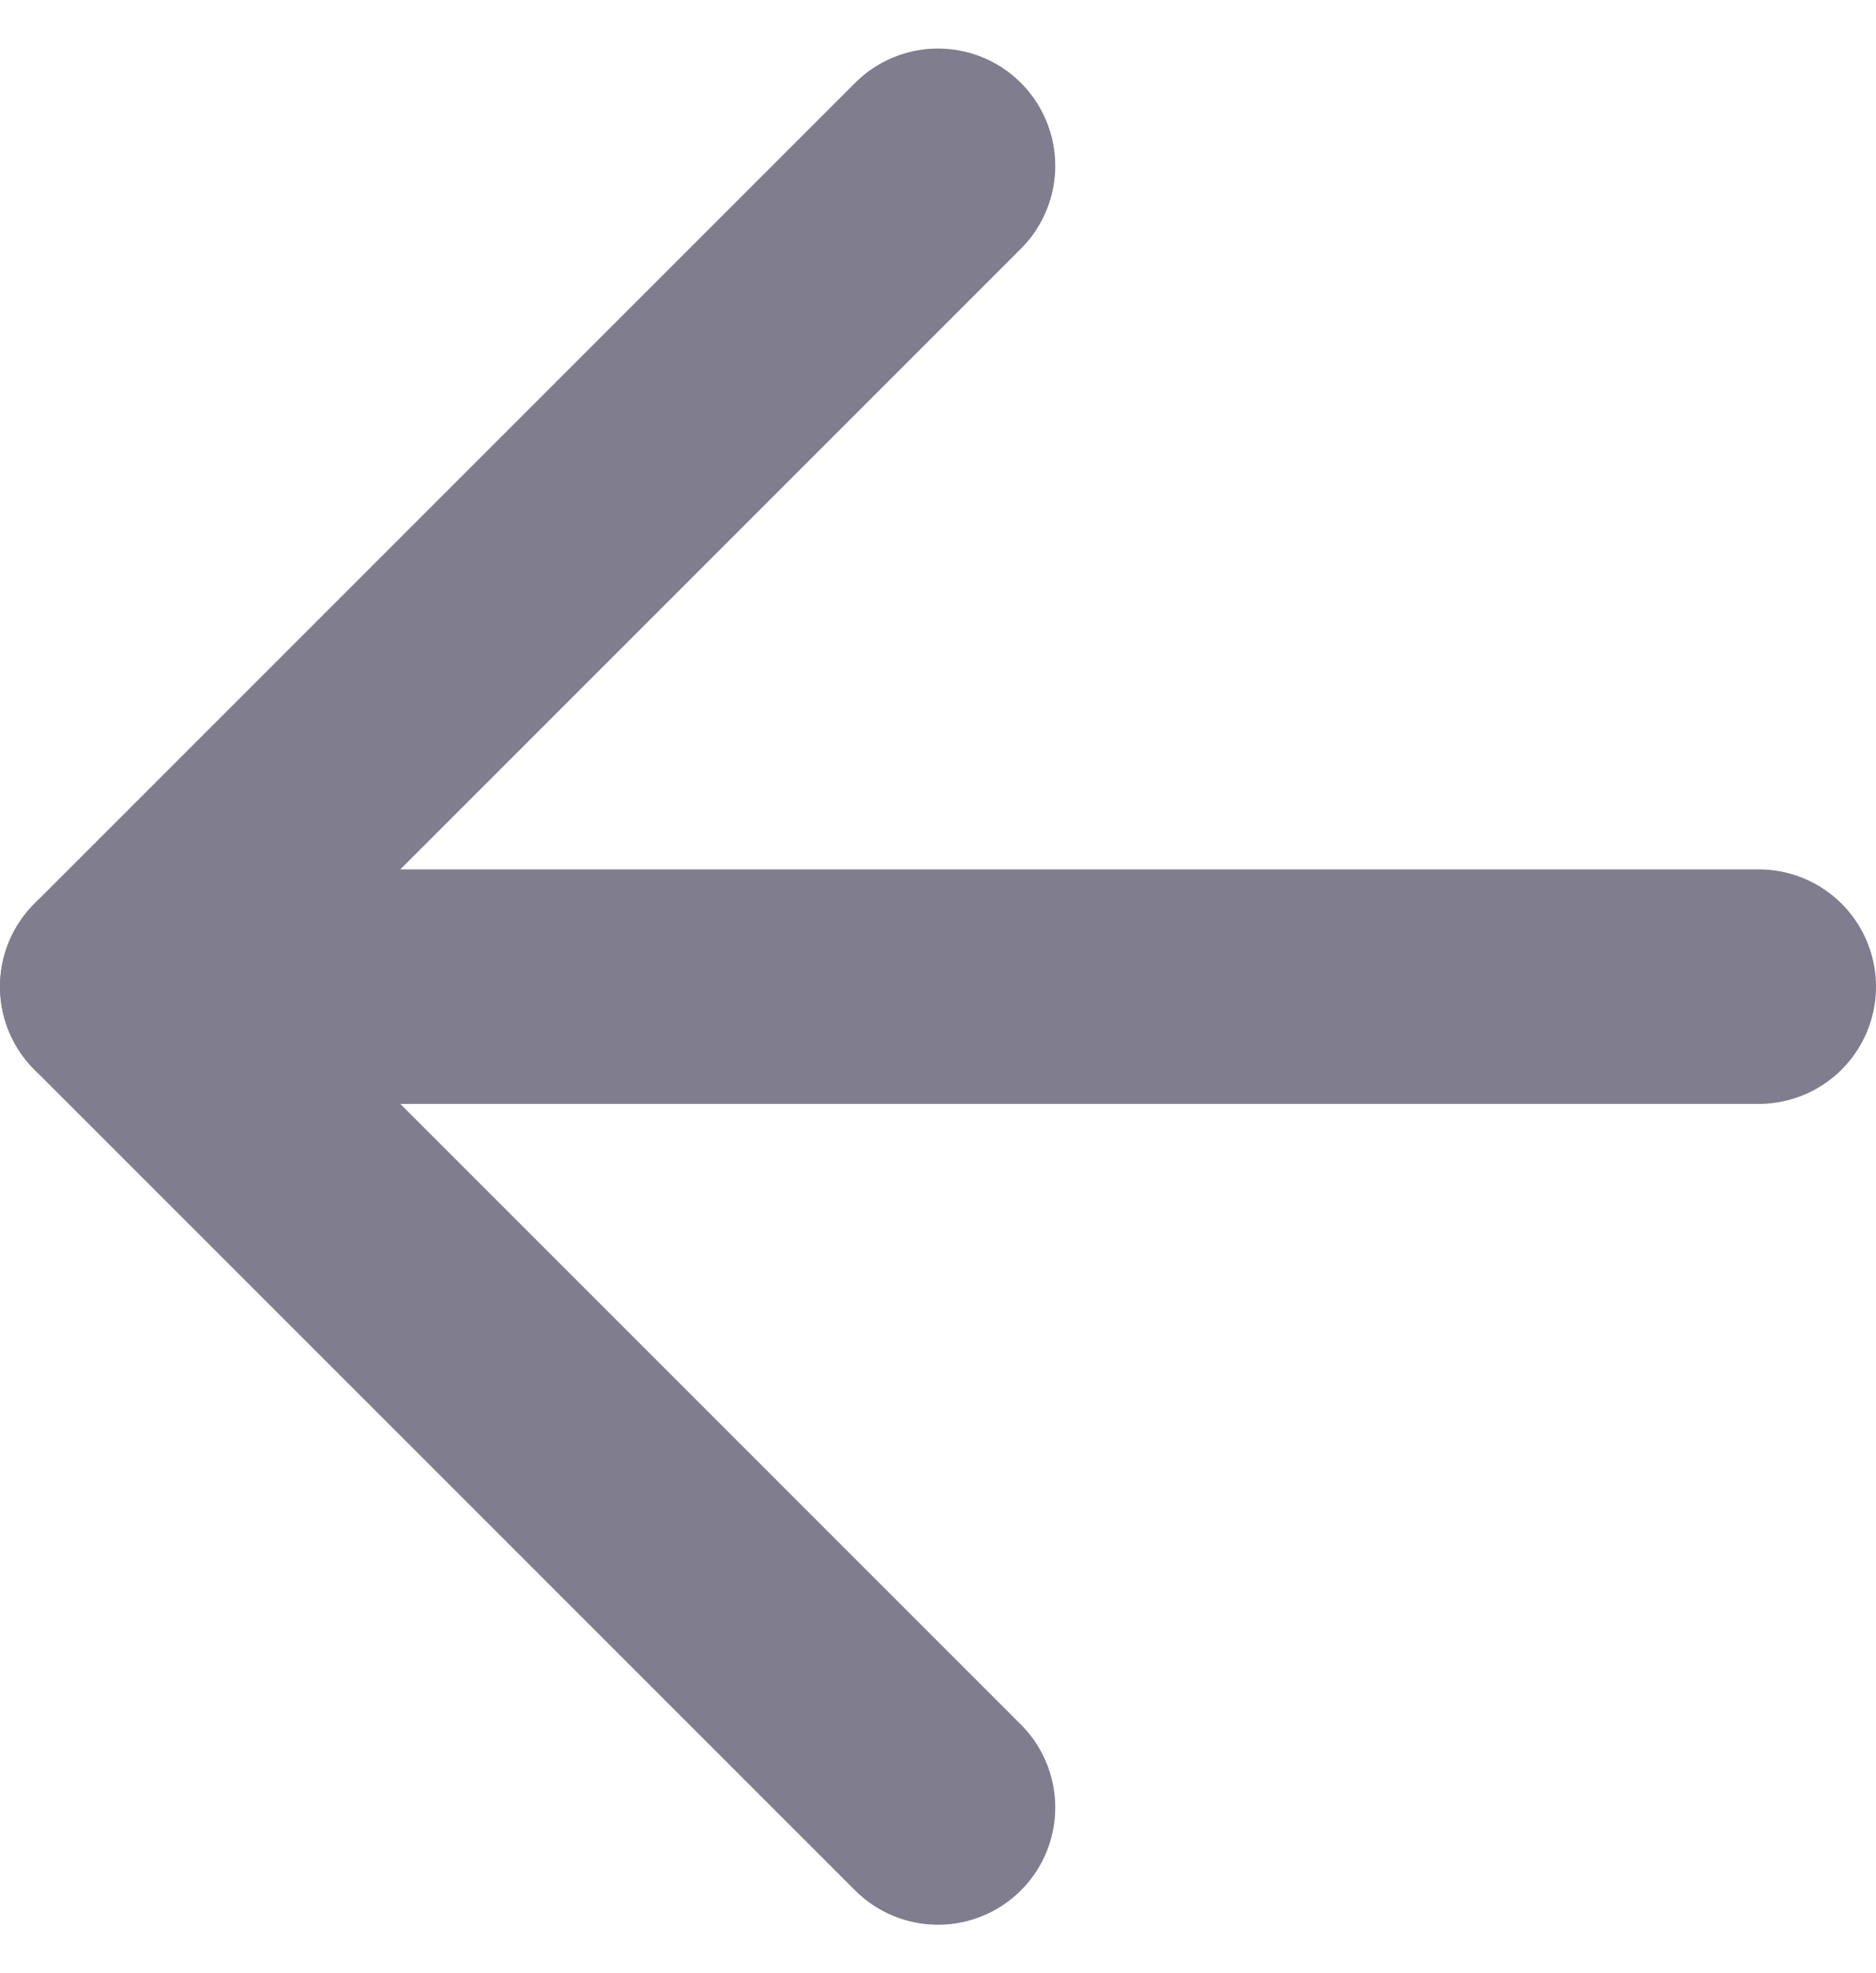<svg xmlns="http://www.w3.org/2000/svg" width="24" height="25.243" viewBox="0 0 24 25.243"><g transform="translate(30 30.621) rotate(-180)" opacity="0.6"><path d="M7.5,18h21" fill="none" stroke="#2b2742" stroke-linecap="round" stroke-linejoin="round" stroke-width="3"/><path d="M18,7.5,28.5,18,18,28.5" fill="none" stroke="#2b2742" stroke-linecap="round" stroke-linejoin="round" stroke-width="3"/></g></svg>